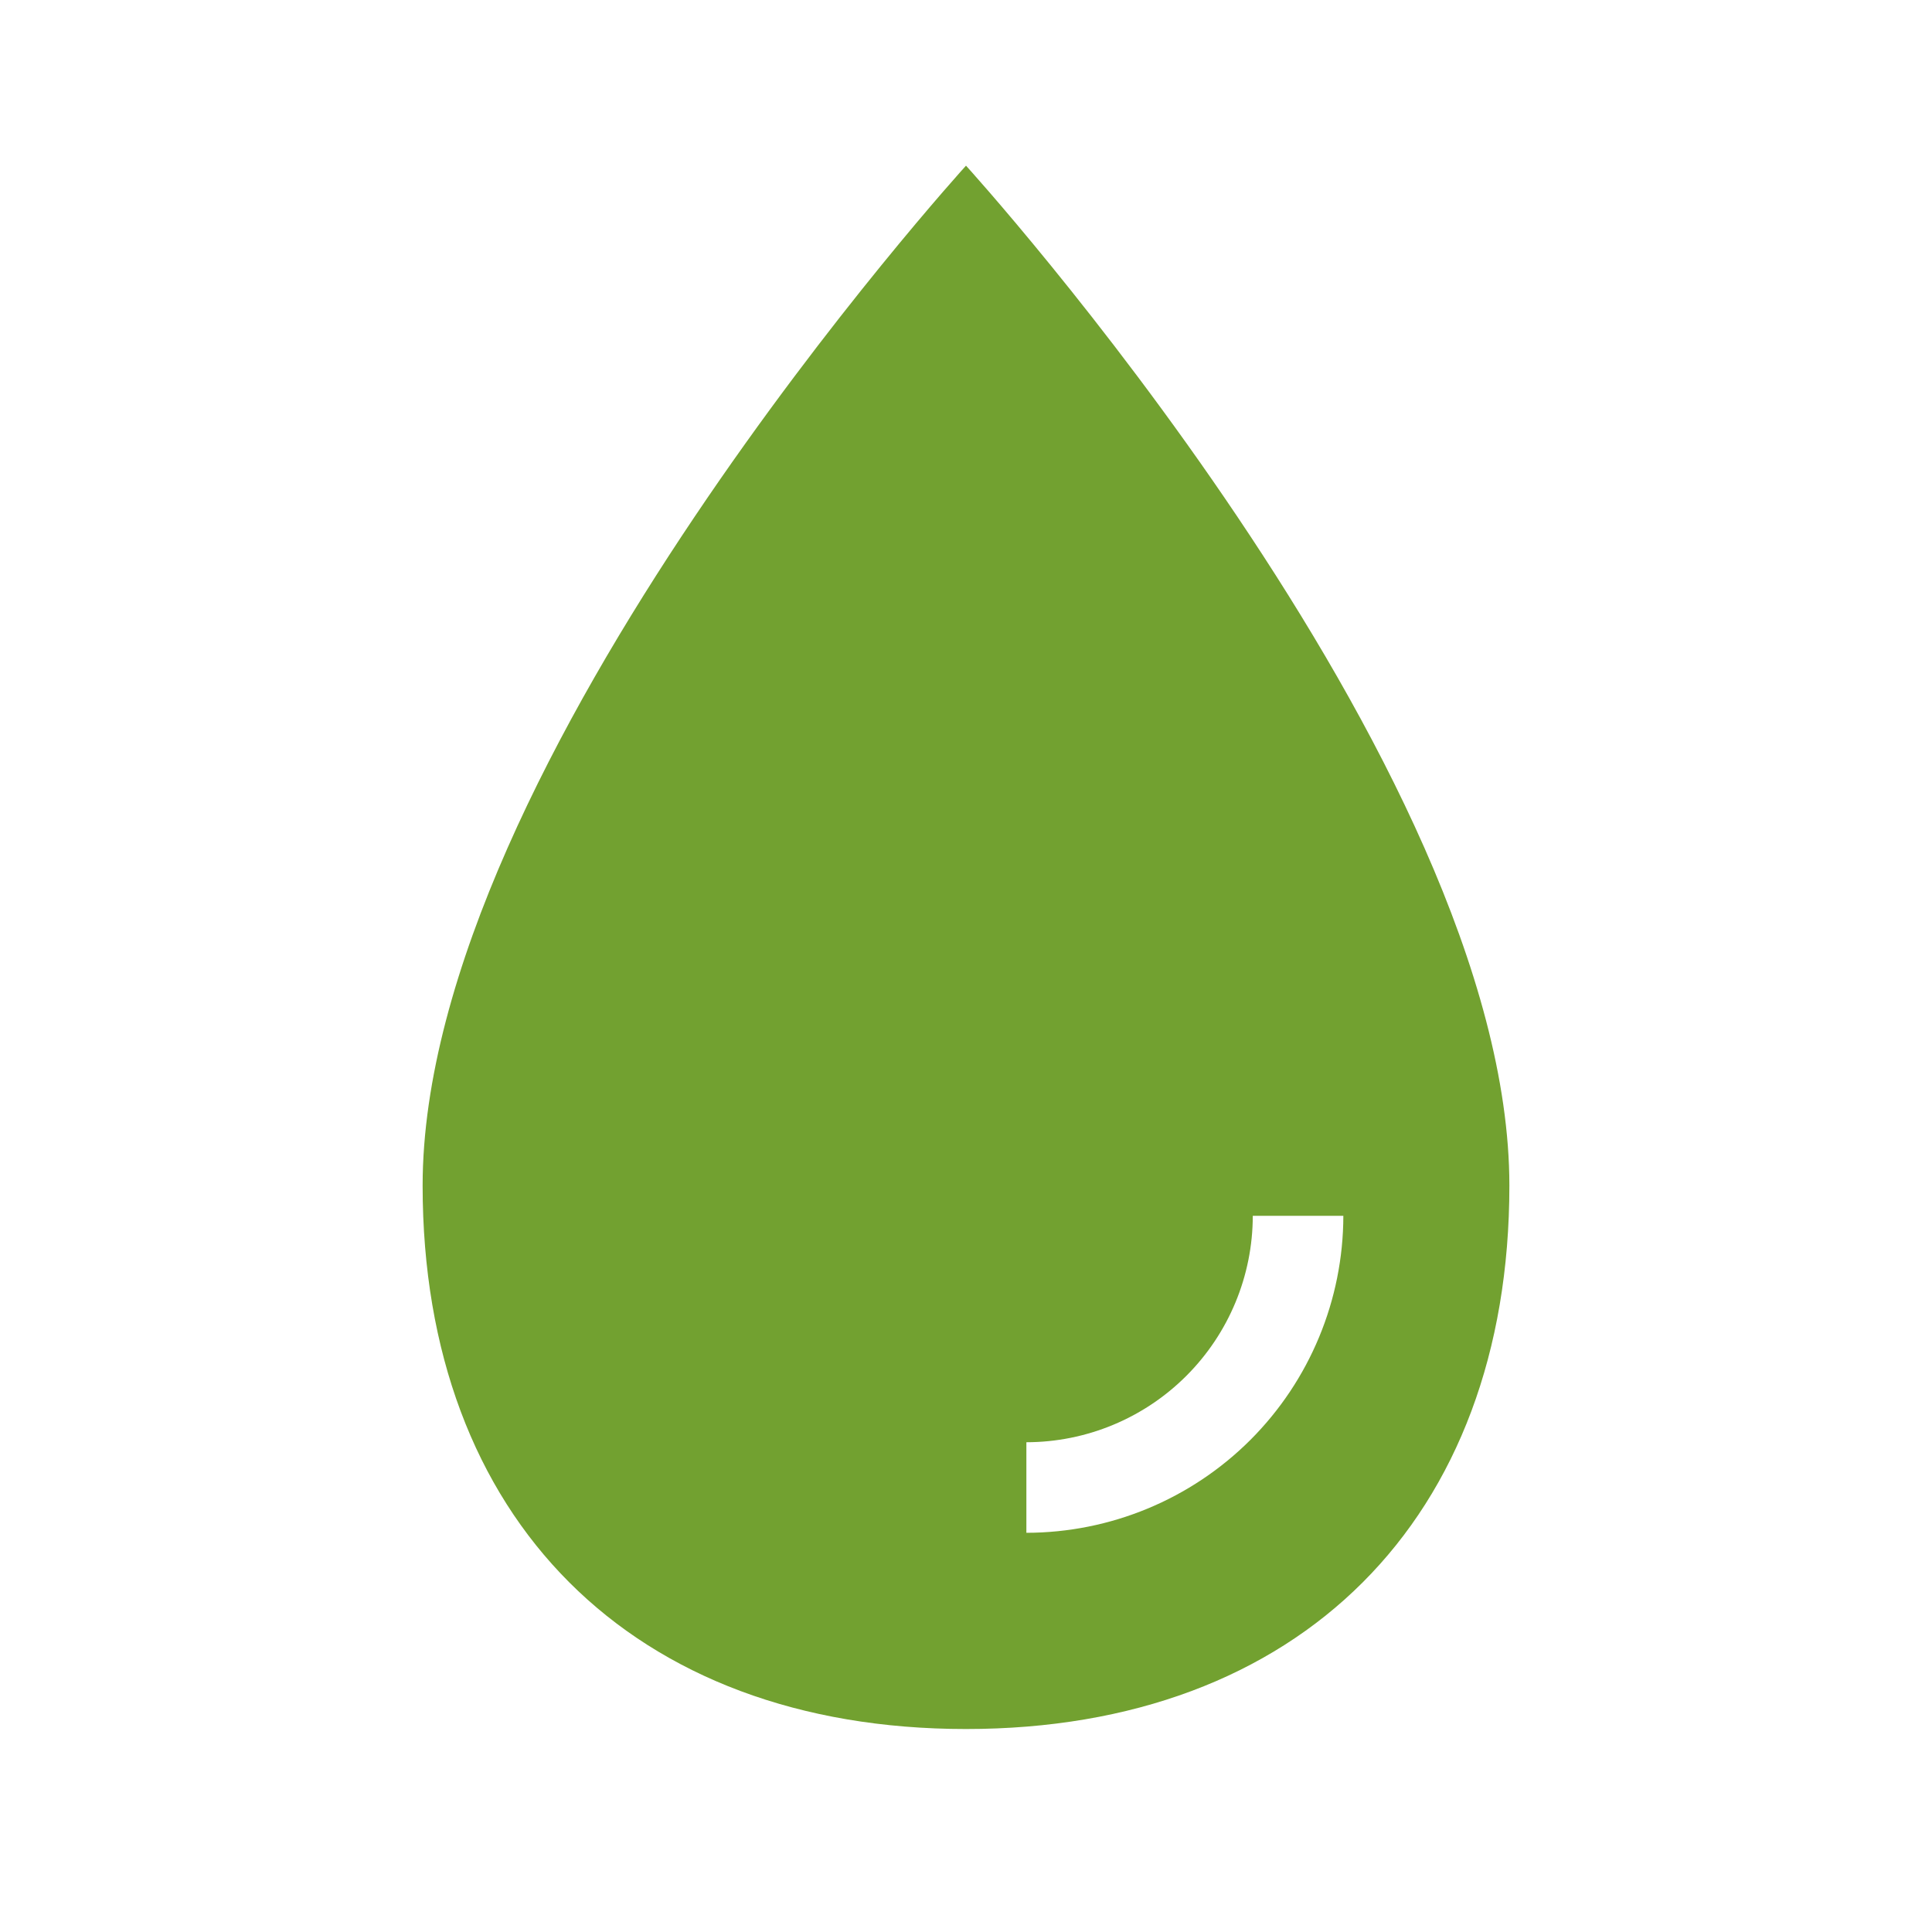 <svg width="32" height="32" viewBox="0 0 32 32" fill="none" xmlns="http://www.w3.org/2000/svg">
<path d="M16 2.744C16 2.744 7 12.638 7 19.638C7 25.16 10.477 28.638 16 28.638C21.523 28.638 25 25.16 25 19.638C25 12.638 16 2.744 16 2.744ZM17 25.388V23.888C17.994 23.887 18.947 23.491 19.65 22.788C20.353 22.085 20.749 21.132 20.75 20.138H22.25C22.248 21.53 21.695 22.864 20.711 23.849C19.726 24.833 18.392 25.386 17 25.388Z" fill="#72A130"/>
</svg>
